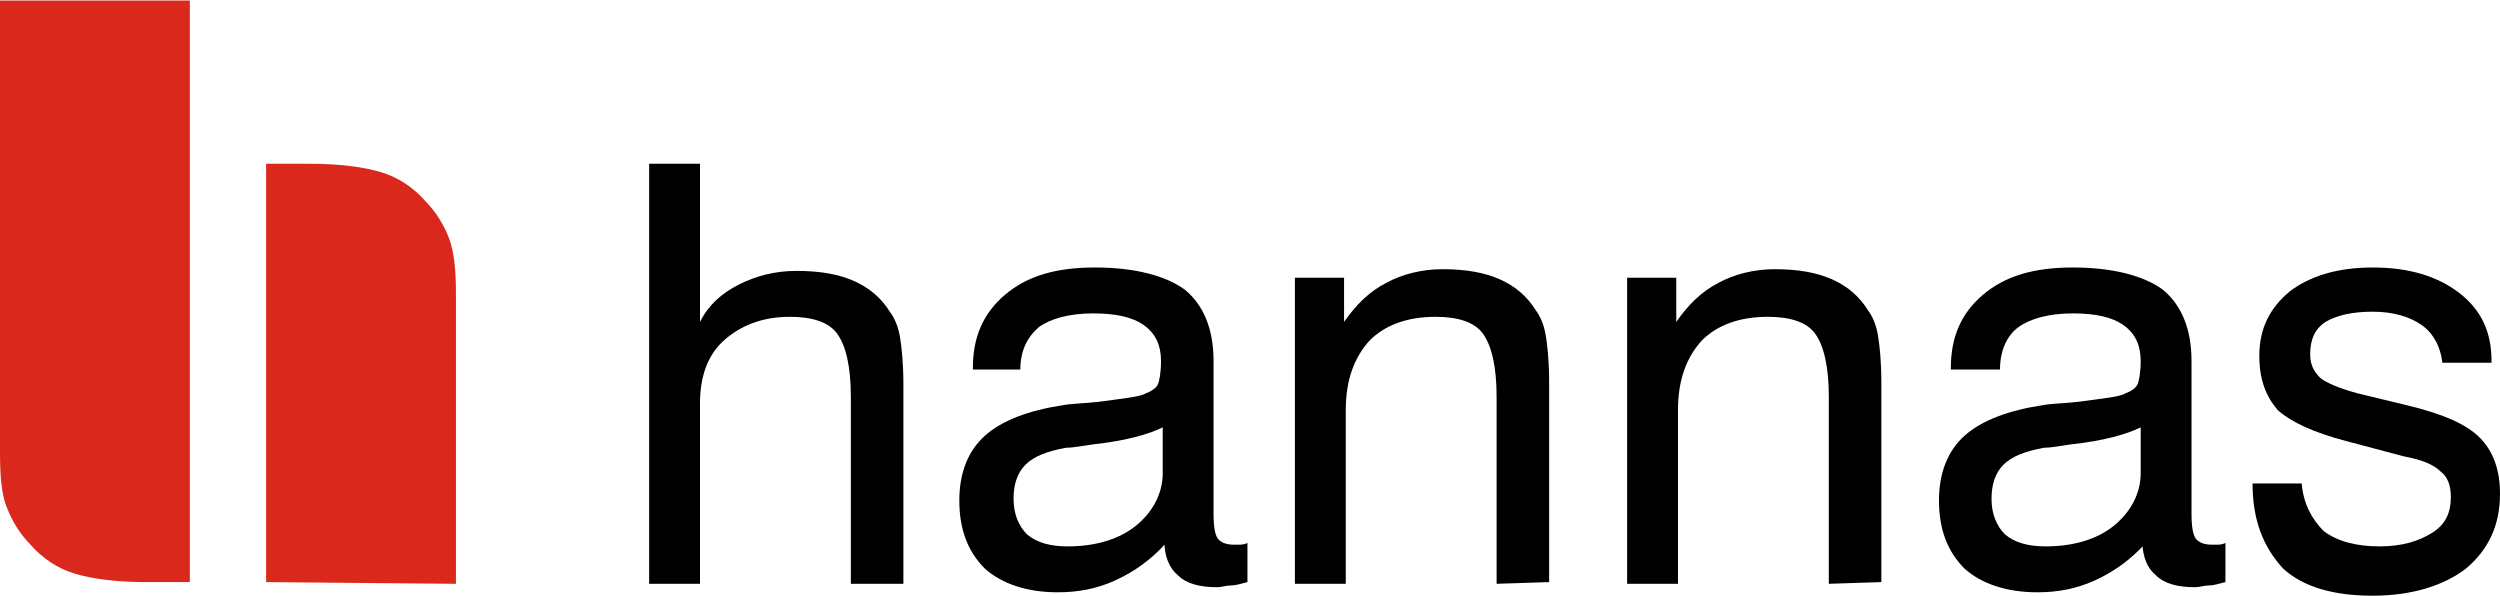<svg width="235" height="56" viewBox="0 0 235 56" fill="none" xmlns="http://www.w3.org/2000/svg">
<path fill-rule="evenodd" clip-rule="evenodd" d="M25.014 54.718V15.394H29.156C32.024 15.394 34.254 15.713 35.847 16.193C37.441 16.673 38.875 17.632 39.99 18.911C40.946 19.87 41.742 21.148 42.22 22.427C42.698 23.706 42.858 25.465 42.858 27.543V54.878L25.014 54.718Z" fill="#DA291C"/>
<path fill-rule="evenodd" clip-rule="evenodd" d="M17.844 0.047V54.717H13.702C10.834 54.717 8.603 54.398 7.01 53.918C5.417 53.438 3.983 52.479 2.868 51.201C1.912 50.241 1.115 48.963 0.637 47.684C0.159 46.565 0 44.806 0 42.569V0.047H17.844Z" fill="#DA291C"/>
<path d="M79.98 54.877V37.294C79.98 34.416 79.502 32.498 78.705 31.379C77.908 30.26 76.315 29.78 74.244 29.78C71.695 29.78 69.624 30.58 68.03 32.018C66.437 33.457 65.8 35.535 65.8 37.933V54.877H61.02V15.394H65.8V30.26C66.597 28.661 67.871 27.542 69.464 26.743C71.058 25.944 72.81 25.464 74.881 25.464C77.112 25.464 78.864 25.784 80.298 26.424C81.732 27.063 82.847 28.022 83.644 29.301C84.122 29.94 84.441 30.739 84.6 31.699C84.759 32.658 84.919 34.096 84.919 36.175V37.613V54.877H79.98Z" fill="black"/>
<path d="M109.613 51.041C108.18 52.639 106.586 53.758 104.834 54.557C103.081 55.357 101.329 55.676 99.417 55.676C96.549 55.676 94.159 54.877 92.566 53.438C90.973 51.84 90.176 49.762 90.176 47.044C90.176 44.487 90.973 42.408 92.566 40.97C94.159 39.531 96.708 38.572 99.895 38.092C100.691 37.933 101.807 37.933 103.241 37.773C105.63 37.453 107.224 37.293 107.702 36.974C108.18 36.814 108.658 36.494 108.817 36.174C108.976 35.855 109.135 35.055 109.135 33.936C109.135 32.498 108.658 31.379 107.542 30.579C106.427 29.78 104.834 29.46 102.763 29.46C100.532 29.46 98.779 29.94 97.664 30.739C96.549 31.698 95.912 32.977 95.912 34.736H91.451V34.576C91.451 31.698 92.407 29.46 94.478 27.702C96.549 25.944 99.257 25.144 102.922 25.144C106.746 25.144 109.613 25.944 111.366 27.222C113.119 28.661 114.074 30.899 114.074 33.936V48.323C114.074 49.602 114.234 50.401 114.552 50.721C114.871 51.041 115.349 51.2 115.986 51.2C116.146 51.2 116.305 51.2 116.464 51.2C116.624 51.2 116.942 51.2 117.261 51.041V54.717C116.624 54.877 116.146 55.037 115.668 55.037C115.19 55.037 114.871 55.197 114.393 55.197C112.8 55.197 111.525 54.877 110.729 54.078C109.932 53.438 109.454 52.319 109.454 50.881L109.613 51.041ZM109.295 40.17C108.02 40.81 105.79 41.449 102.763 41.769C101.647 41.929 100.851 42.089 100.213 42.089C98.461 42.408 97.186 42.888 96.39 43.687C95.593 44.487 95.275 45.606 95.275 46.884C95.275 48.323 95.752 49.442 96.549 50.241C97.505 51.041 98.779 51.36 100.373 51.36C102.922 51.36 105.152 50.721 106.746 49.442C108.339 48.163 109.295 46.405 109.295 44.487V40.17Z" fill="black"/>
<path d="M140.681 54.877V37.293C140.681 34.416 140.203 32.498 139.407 31.379C138.61 30.26 137.017 29.78 134.946 29.78C132.237 29.78 130.166 30.579 128.732 32.018C127.298 33.617 126.502 35.695 126.502 38.572V54.877H121.722V26.104H126.342V30.26C127.458 28.661 128.732 27.382 130.325 26.583C131.759 25.784 133.671 25.304 135.583 25.304C137.813 25.304 139.566 25.624 141 26.263C142.434 26.903 143.549 27.862 144.346 29.141C144.824 29.78 145.142 30.579 145.302 31.538C145.461 32.498 145.62 33.936 145.62 36.014V37.453V54.717L140.681 54.877Z" fill="black"/>
<path d="M171.908 54.877V37.293C171.908 34.416 171.43 32.498 170.634 31.379C169.837 30.26 168.244 29.78 166.173 29.78C163.464 29.78 161.393 30.579 159.959 32.018C158.525 33.617 157.729 35.695 157.729 38.572V54.877H152.949V26.104H157.569V30.26C158.685 28.661 159.959 27.382 161.552 26.583C162.986 25.784 164.898 25.304 166.81 25.304C169.041 25.304 170.793 25.624 172.227 26.263C173.661 26.903 174.776 27.862 175.573 29.141C176.051 29.78 176.369 30.579 176.529 31.538C176.688 32.498 176.847 33.936 176.847 36.014V37.453V54.717L171.908 54.877Z" fill="black"/>
<path d="M201.702 51.041C200.268 52.639 198.674 53.758 196.922 54.557C195.169 55.357 193.417 55.676 191.505 55.676C188.637 55.676 186.247 54.877 184.654 53.438C183.061 51.84 182.264 49.762 182.264 47.044C182.264 44.487 183.061 42.408 184.654 40.97C186.247 39.531 188.796 38.572 191.983 38.092C192.78 37.933 193.895 37.933 195.329 37.773C197.719 37.453 199.312 37.293 199.79 36.974C200.268 36.814 200.746 36.494 200.905 36.174C201.064 35.855 201.224 35.055 201.224 33.936C201.224 32.498 200.746 31.379 199.63 30.579C198.515 29.78 196.922 29.46 194.851 29.46C192.62 29.46 190.868 29.94 189.752 30.739C188.637 31.538 188 32.977 188 34.736H183.38V34.576C183.38 31.698 184.335 29.46 186.407 27.702C188.478 25.944 191.186 25.144 194.851 25.144C198.674 25.144 201.542 25.944 203.295 27.222C205.047 28.661 206.003 30.899 206.003 33.936V48.323C206.003 49.602 206.163 50.401 206.481 50.721C206.8 51.041 207.278 51.2 207.915 51.2C208.074 51.2 208.234 51.2 208.393 51.2C208.552 51.2 208.871 51.2 209.19 51.041V54.717C208.552 54.877 208.074 55.037 207.596 55.037C207.119 55.037 206.8 55.197 206.322 55.197C204.729 55.197 203.454 54.877 202.658 54.078C201.861 53.438 201.383 52.319 201.383 50.881L201.702 51.041ZM201.224 40.17C199.949 40.81 197.719 41.449 194.691 41.769C193.576 41.929 192.78 42.089 192.142 42.089C190.39 42.408 189.115 42.888 188.319 43.687C187.522 44.487 187.203 45.606 187.203 46.884C187.203 48.323 187.681 49.442 188.478 50.241C189.434 51.041 190.708 51.36 192.302 51.36C194.851 51.36 197.081 50.721 198.674 49.442C200.268 48.163 201.224 46.405 201.224 44.487V40.17Z" fill="black"/>
<path d="M211.739 45.446H216.359C216.519 47.364 217.315 48.803 218.43 49.922C219.705 50.881 221.458 51.36 223.688 51.36C225.759 51.36 227.352 50.881 228.627 50.081C229.902 49.282 230.38 48.163 230.38 46.724C230.38 45.606 230.061 44.806 229.424 44.327C228.786 43.687 227.671 43.208 225.919 42.888L220.502 41.449C217.474 40.65 215.403 39.691 214.129 38.572C213.013 37.293 212.376 35.695 212.376 33.457C212.376 30.899 213.332 28.981 215.244 27.382C217.156 25.944 219.705 25.144 223.051 25.144C226.397 25.144 229.105 25.944 231.176 27.542C233.247 29.141 234.203 31.219 234.203 33.936V34.096H229.583C229.424 32.657 228.786 31.379 227.671 30.579C226.556 29.78 224.963 29.3 223.051 29.3C221.139 29.3 219.705 29.62 218.59 30.26C217.634 30.899 217.156 31.858 217.156 33.297C217.156 34.256 217.474 34.895 218.112 35.535C218.749 36.014 219.864 36.494 221.617 36.974L226.237 38.092C229.583 38.892 231.813 39.851 233.088 41.13C234.363 42.408 235 44.167 235 46.405C235 49.442 233.885 51.68 231.813 53.438C229.742 55.037 226.715 55.996 223.051 55.996C219.386 55.996 216.519 55.197 214.607 53.438C212.695 51.36 211.739 48.803 211.739 45.446Z" fill="black"/>
</svg>
